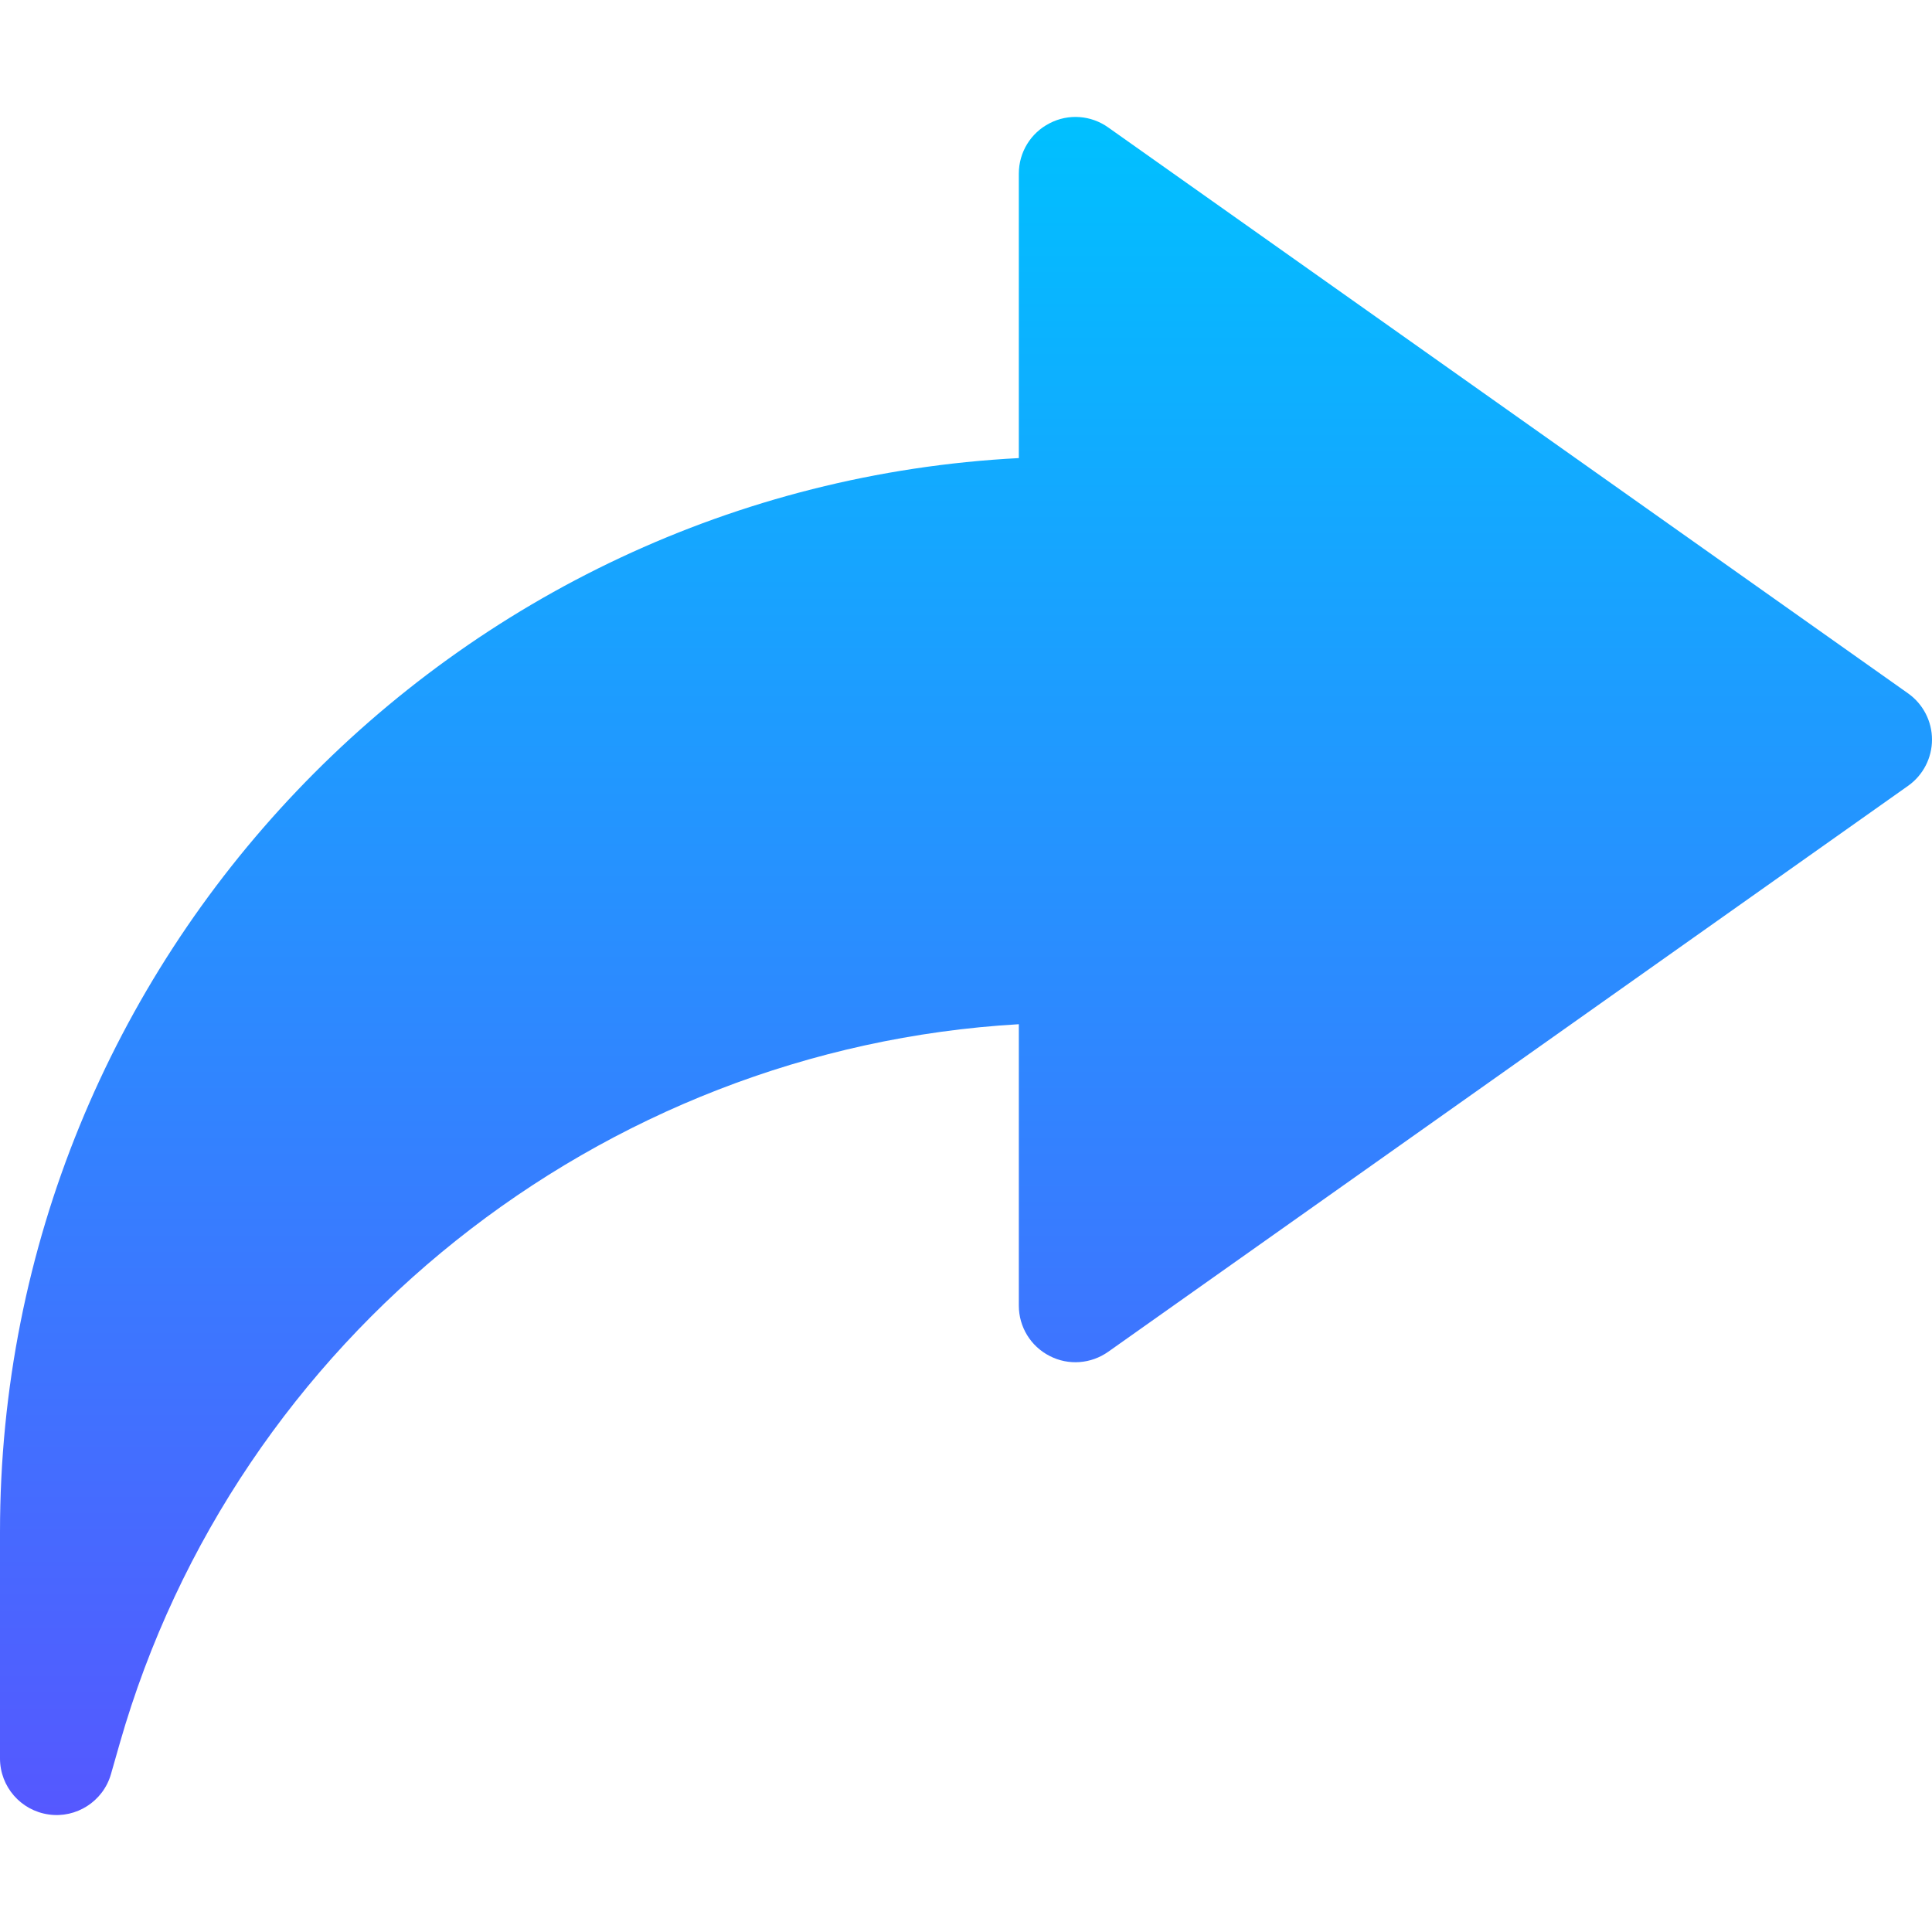 <svg id="Capa_1" enable-background="new 0 0 512 512" height="512" viewBox="0 0 512 512" width="512" xmlns="http://www.w3.org/2000/svg" xmlns:xlink="http://www.w3.org/1999/xlink"><linearGradient id="SVGID_1_" gradientUnits="userSpaceOnUse" x1="256" x2="256" y1="481.01" y2="30.99"><stop offset="0" stop-color="#5558ff"/><stop offset="1" stop-color="#00c0ff"/></linearGradient><g><g><g><path d="m505.73 183.801-212-150c-4.6-3.296-10.606-3.721-15.586-1.128-5.01 2.563-8.145 7.705-8.145 13.33v75.396c-150.204 7.822-269.999 132.495-269.999 284.604v60c0 7.485 5.508 13.813 12.92 14.854 7.233 1.055 14.424-3.428 16.494-10.723l2.314-8.101c30.762-107.636 127.471-184.218 238.272-190.605v74.575c0 5.625 3.135 10.767 8.145 13.33 4.98 2.593 10.986 2.139 15.586-1.128l212-150c3.926-2.813 6.27-7.354 6.27-12.202s-2.345-9.39-6.271-12.202z" fill="url(#SVGID_1_)"/></g></g></g></svg>